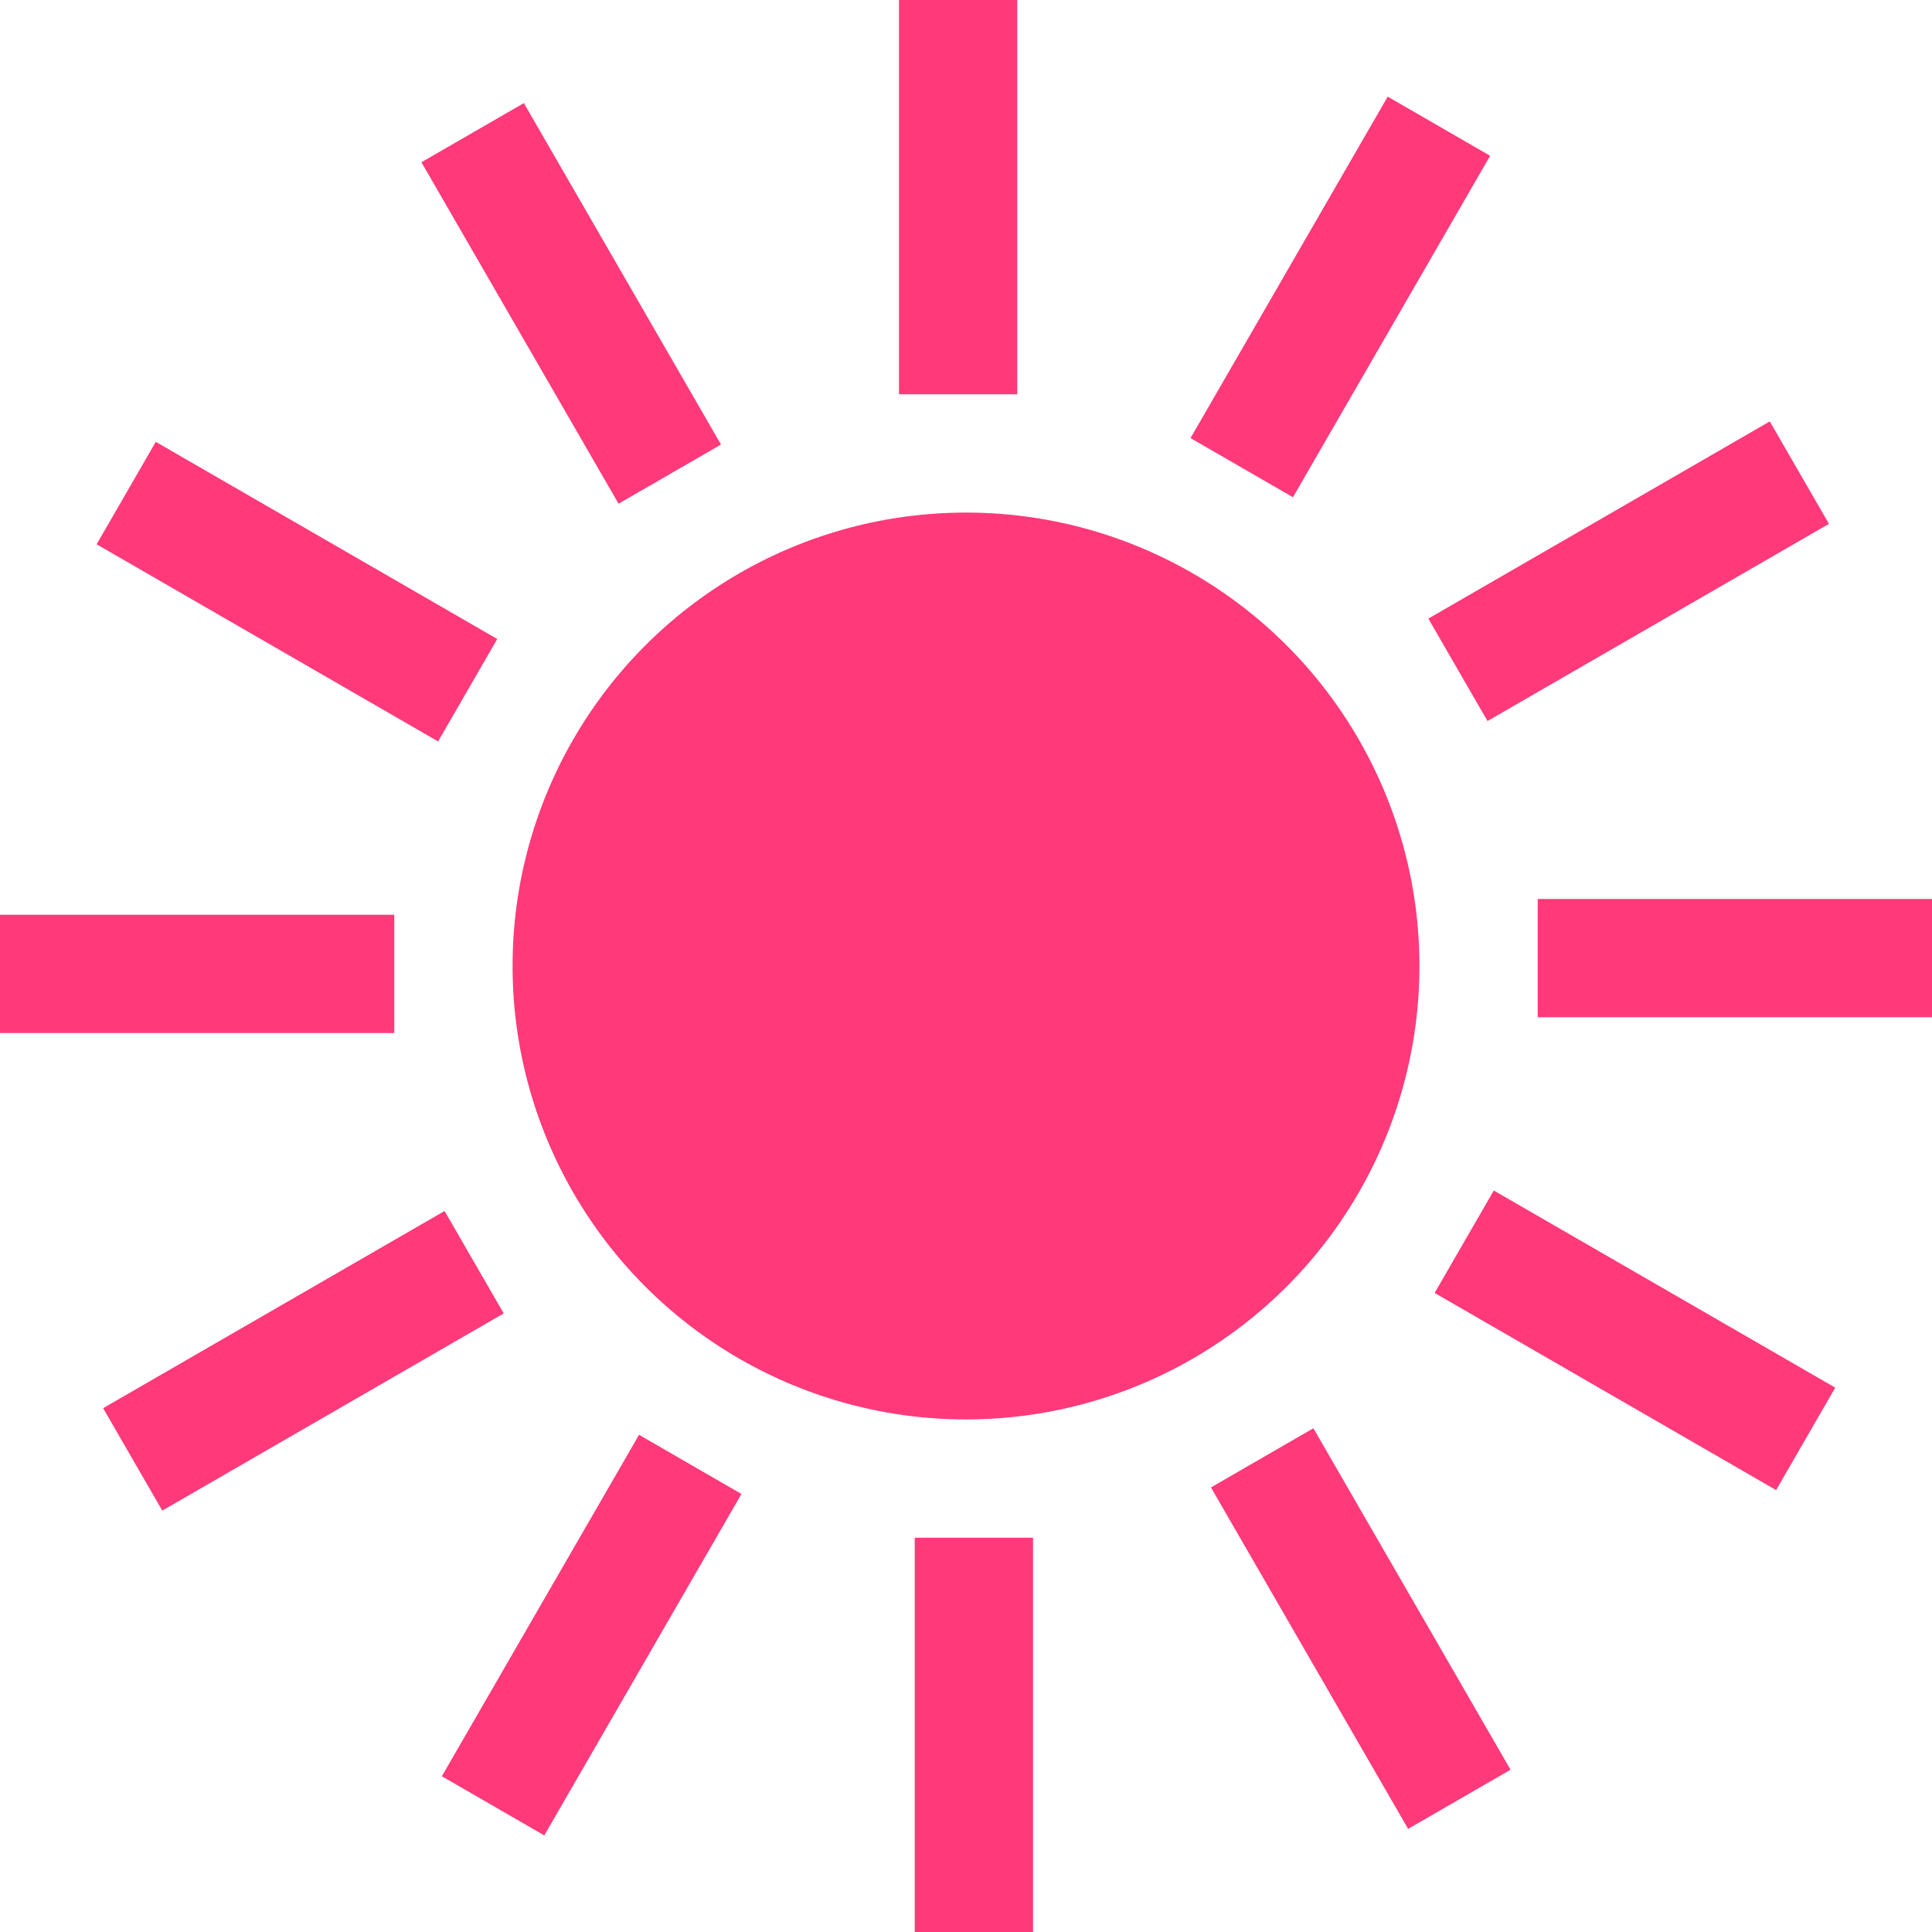 <svg id="レイヤー_1" xmlns="http://www.w3.org/2000/svg" viewBox="0 0 49 49"><style>.st0{fill:#ff397a}</style><circle class="st0" cx="24.5" cy="24.5" r="11.5"/><path class="st0" d="M22.8 0h3v10h-3zm.4 39h3v10h-3z"/><path transform="rotate(-30 14.484 7.721)" class="st0" d="M13 2.7h3v10h-3z"/><path transform="rotate(-30 34.514 41.28)" class="st0" d="M33 36.3h3v10h-3z"/><path transform="rotate(-60 7.52 14.976)" class="st0" d="M6 10h3v10H6z"/><path transform="rotate(-60 41.477 34.026)" class="st0" d="M40 29h3v10h-3z"/><path class="st0" d="M0 23.2h10v3H0zm39-.4h10v3H39z"/><path transform="rotate(-30.006 7.722 34.515)" class="st0" d="M2.7 33h10v3h-10z"/><path transform="rotate(-30.006 41.28 14.482)" class="st0" d="M36.3 13h10v3h-10z"/><path transform="rotate(-59.994 14.977 41.48)" class="st0" d="M10 40h10v3H10z"/><path transform="rotate(-59.994 34.024 7.521)" class="st0" d="M29 6h10v3H29z"/></svg>